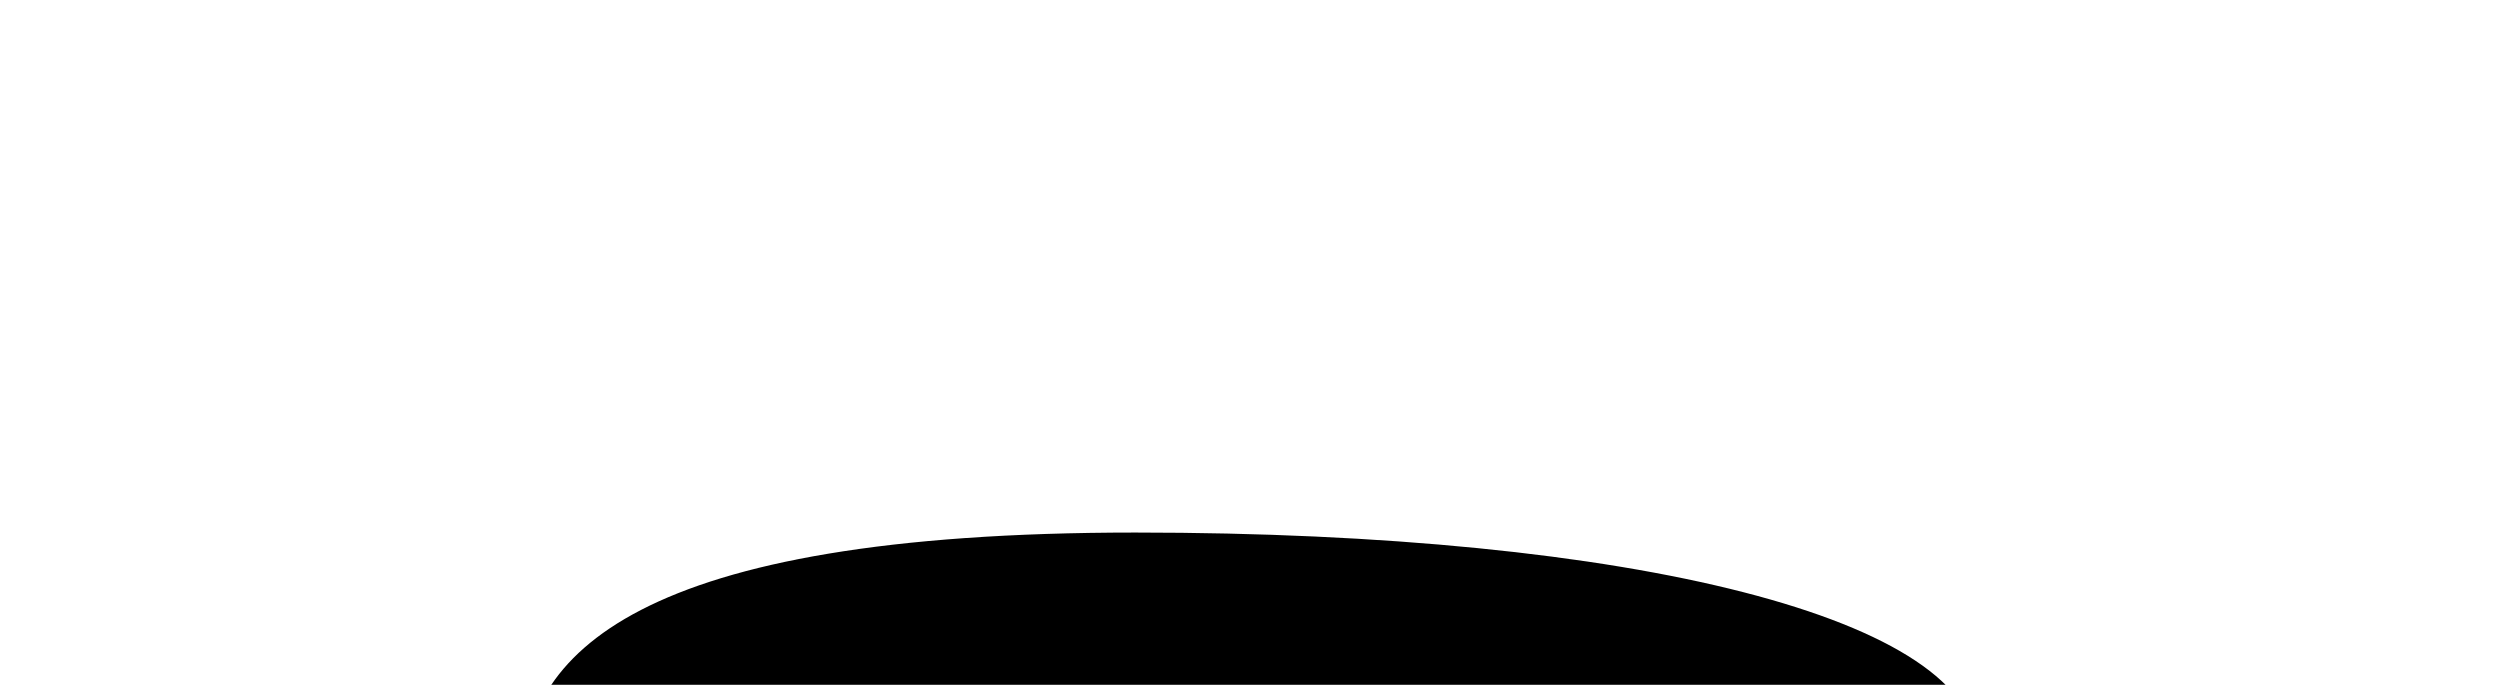<svg width="1920" height="526" viewBox="0 0 1920 526" fill="none" xmlns="http://www.w3.org/2000/svg">
<g clip-path="url(#clip0_226_778)">
<g filter="url(#filter0_f_226_778)">
<path d="M1295.38 877.393C1295.38 980.334 970.36 1038.74 666.7 1038.74C363.04 1038.74 146 1015.25 146 912.311C146 809.369 441.891 691 745.551 691C1049.21 691 1295.38 774.451 1295.38 877.393Z" fill="#3B3C69" style="fill:#3B3C69;fill:color(display-p3 0.231 0.235 0.412);fill-opacity:1;"/>
</g>
<g filter="url(#filter1_f_226_778)">
<path d="M1415.38 851.203C1415.38 954.144 1476.09 1017.59 1172.43 1017.59C868.775 1017.59 526 976.767 526 873.825C526 770.884 639.326 666 942.986 666C1246.65 666 1415.38 748.261 1415.38 851.203Z" fill="#3B3C69" style="fill:#3B3C69;fill:color(display-p3 0.231 0.235 0.412);fill-opacity:1;"/>
</g>
<g filter="url(#filter2_f_226_778)">
<path d="M1769.38 872.203C1769.38 975.144 1830.09 1038.59 1526.43 1038.59C1222.77 1038.59 880 997.767 880 894.825C880 791.884 993.326 687 1296.99 687C1600.65 687 1769.38 769.261 1769.38 872.203Z" fill="#3B3C69" style="fill:#3B3C69;fill:color(display-p3 0.231 0.235 0.412);fill-opacity:1;"/>
</g>
<g filter="url(#filter3_f_226_778)">
<path d="M1518 575.69C1518 675.768 1207.49 788.502 823.357 788.502C439.22 788.502 401 702.925 401 602.848C401 502.771 487.746 409 871.883 409C1256.02 409 1518 475.613 1518 575.69Z" fill="#7375AC" style="fill:#7375AC;fill:color(display-p3 0.451 0.459 0.674);fill-opacity:1;"/>
</g>
</g>
<defs>
<filter id="filter0_f_226_778" x="-227.654" y="317.346" width="1896.68" height="1095.05" filterUnits="userSpaceOnUse" color-interpolation-filters="sRGB">
<feFlood flood-opacity="0" result="BackgroundImageFix"/>
<feBlend mode="normal" in="SourceGraphic" in2="BackgroundImageFix" result="shape"/>
<feGaussianBlur stdDeviation="186.827" result="effect1_foregroundBlur_226_778"/>
</filter>
<filter id="filter1_f_226_778" x="152.346" y="292.346" width="1641.64" height="1098.9" filterUnits="userSpaceOnUse" color-interpolation-filters="sRGB">
<feFlood flood-opacity="0" result="BackgroundImageFix"/>
<feBlend mode="normal" in="SourceGraphic" in2="BackgroundImageFix" result="shape"/>
<feGaussianBlur stdDeviation="186.827" result="effect1_foregroundBlur_226_778"/>
</filter>
<filter id="filter2_f_226_778" x="506.346" y="313.346" width="1641.64" height="1098.9" filterUnits="userSpaceOnUse" color-interpolation-filters="sRGB">
<feFlood flood-opacity="0" result="BackgroundImageFix"/>
<feBlend mode="normal" in="SourceGraphic" in2="BackgroundImageFix" result="shape"/>
<feGaussianBlur stdDeviation="186.827" result="effect1_foregroundBlur_226_778"/>
</filter>
<filter id="filter3_f_226_778" x="-71.674" y="-63.674" width="2062.35" height="1324.85" filterUnits="userSpaceOnUse" color-interpolation-filters="sRGB">
<feFlood flood-opacity="0" result="BackgroundImageFix"/>
<feBlend mode="normal" in="SourceGraphic" in2="BackgroundImageFix" result="shape"/>
<feGaussianBlur stdDeviation="236.337" result="effect1_foregroundBlur_226_778"/>
</filter>
<clipPath id="clip0_226_778">
<rect width="1920" height="526" fill="white" style="fill:white;fill-opacity:1;"/>
</clipPath>
</defs>
</svg>
